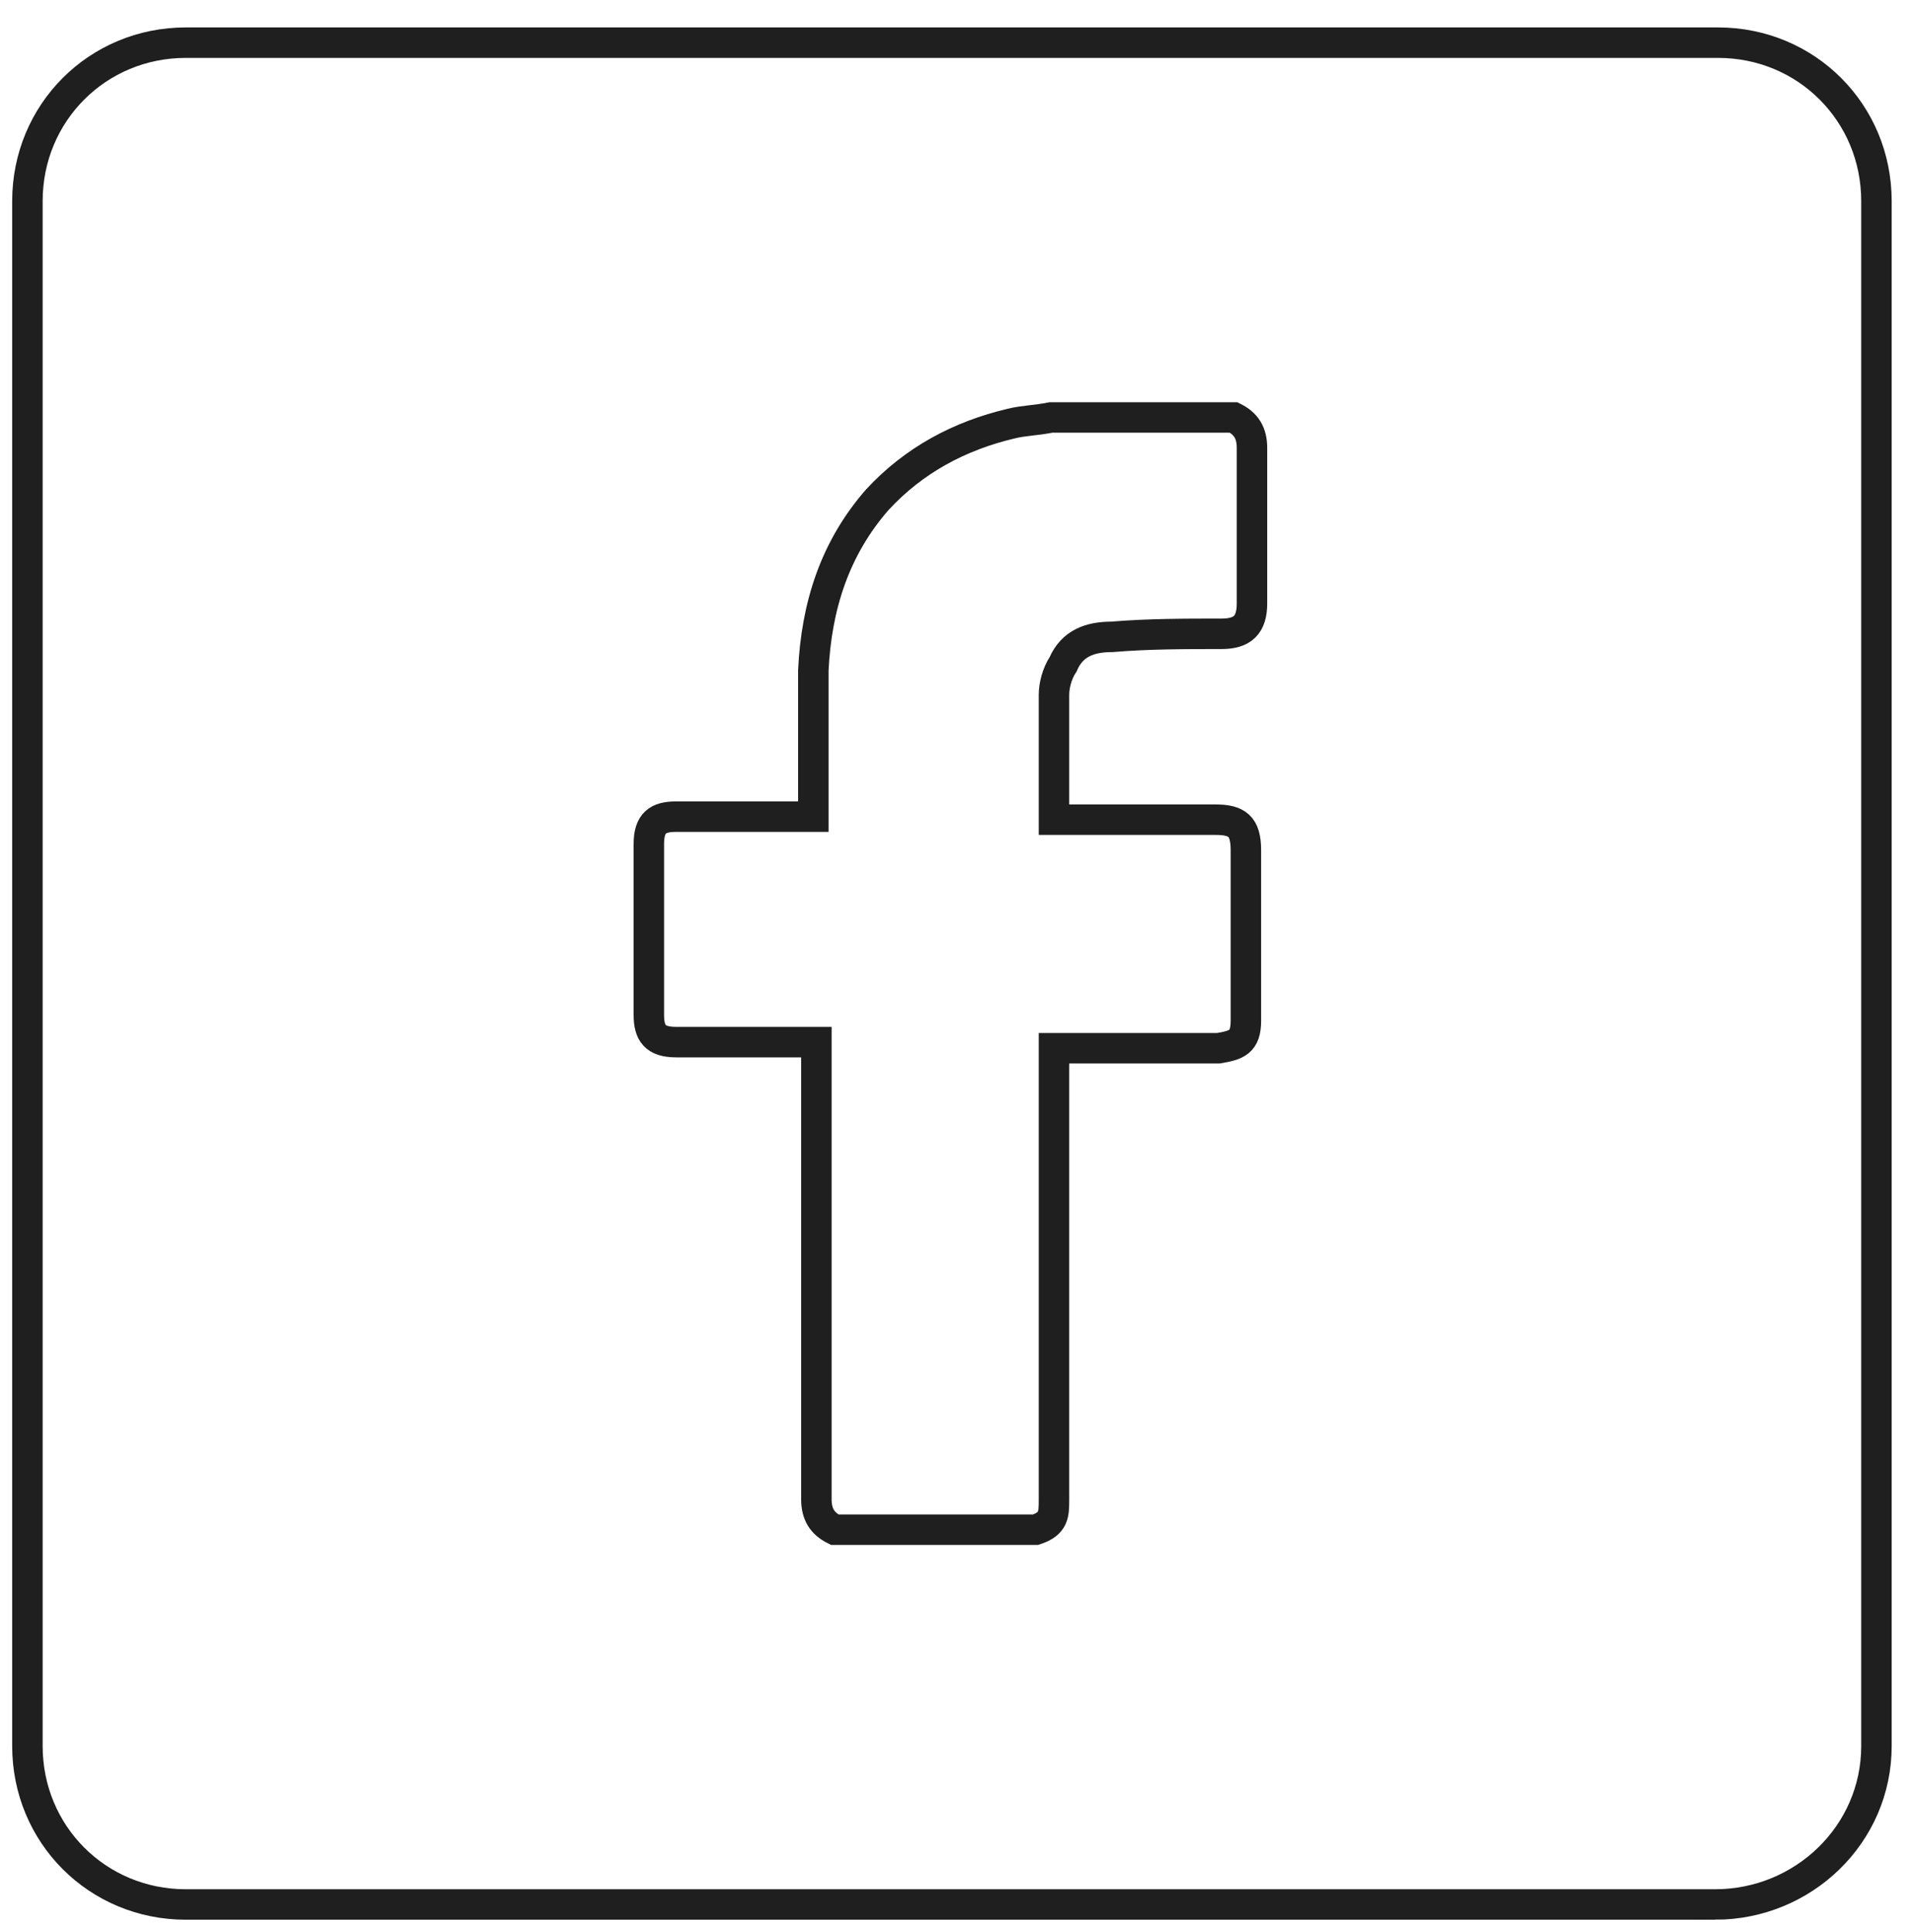 <?xml version="1.0" encoding="UTF-8"?>
<svg id="Calque_1" xmlns="http://www.w3.org/2000/svg" version="1.1" viewBox="0 0 62.8 63.4">
  <!-- Generator: Adobe Illustrator 29.5.0, SVG Export Plug-In . SVG Version: 2.1.0 Build 137)  -->
  <defs>
    <style>
      .st0 {
        fill: none;
        stroke: #1f1f1f;
        stroke-miterlimit: 10;
      }
    </style>
  </defs>
  <path class="st0" d="M40.5,13.7c.4.2.6.5.6,1v5.1c0,.7-.3,1-1,1-1.2,0-2.4,0-3.6.1-.7,0-1.3.2-1.6.9-.2.3-.3.7-.3,1v4.1h5.3c.7,0,1,.2,1,1v5.6c0,.7-.3.8-.9.9h-5.4v14.8c0,.5,0,.8-.6,1h-6.6c-.4-.2-.6-.5-.6-1v-15h-4.6c-.7,0-.9-.3-.9-.9v-5.6c0-.7.3-.9.9-.9h4.5v-4.8c.1-2.1.7-4,2.1-5.6,1.2-1.3,2.7-2.1,4.4-2.5.4-.1.8-.1,1.3-.2,2.1,0,4.1,0,6,0Z"/>
  <path class="st0" d="M56.3,62.5H6.1c-2.9,0-5.2-2.3-5.2-5.2V6.6C.9,3.7,3.2,1.4,6.1,1.4h50.3c2.9,0,5.2,2.3,5.2,5.2v50.7c0,2.9-2.4,5.2-5.3,5.2Z"/>
</svg>